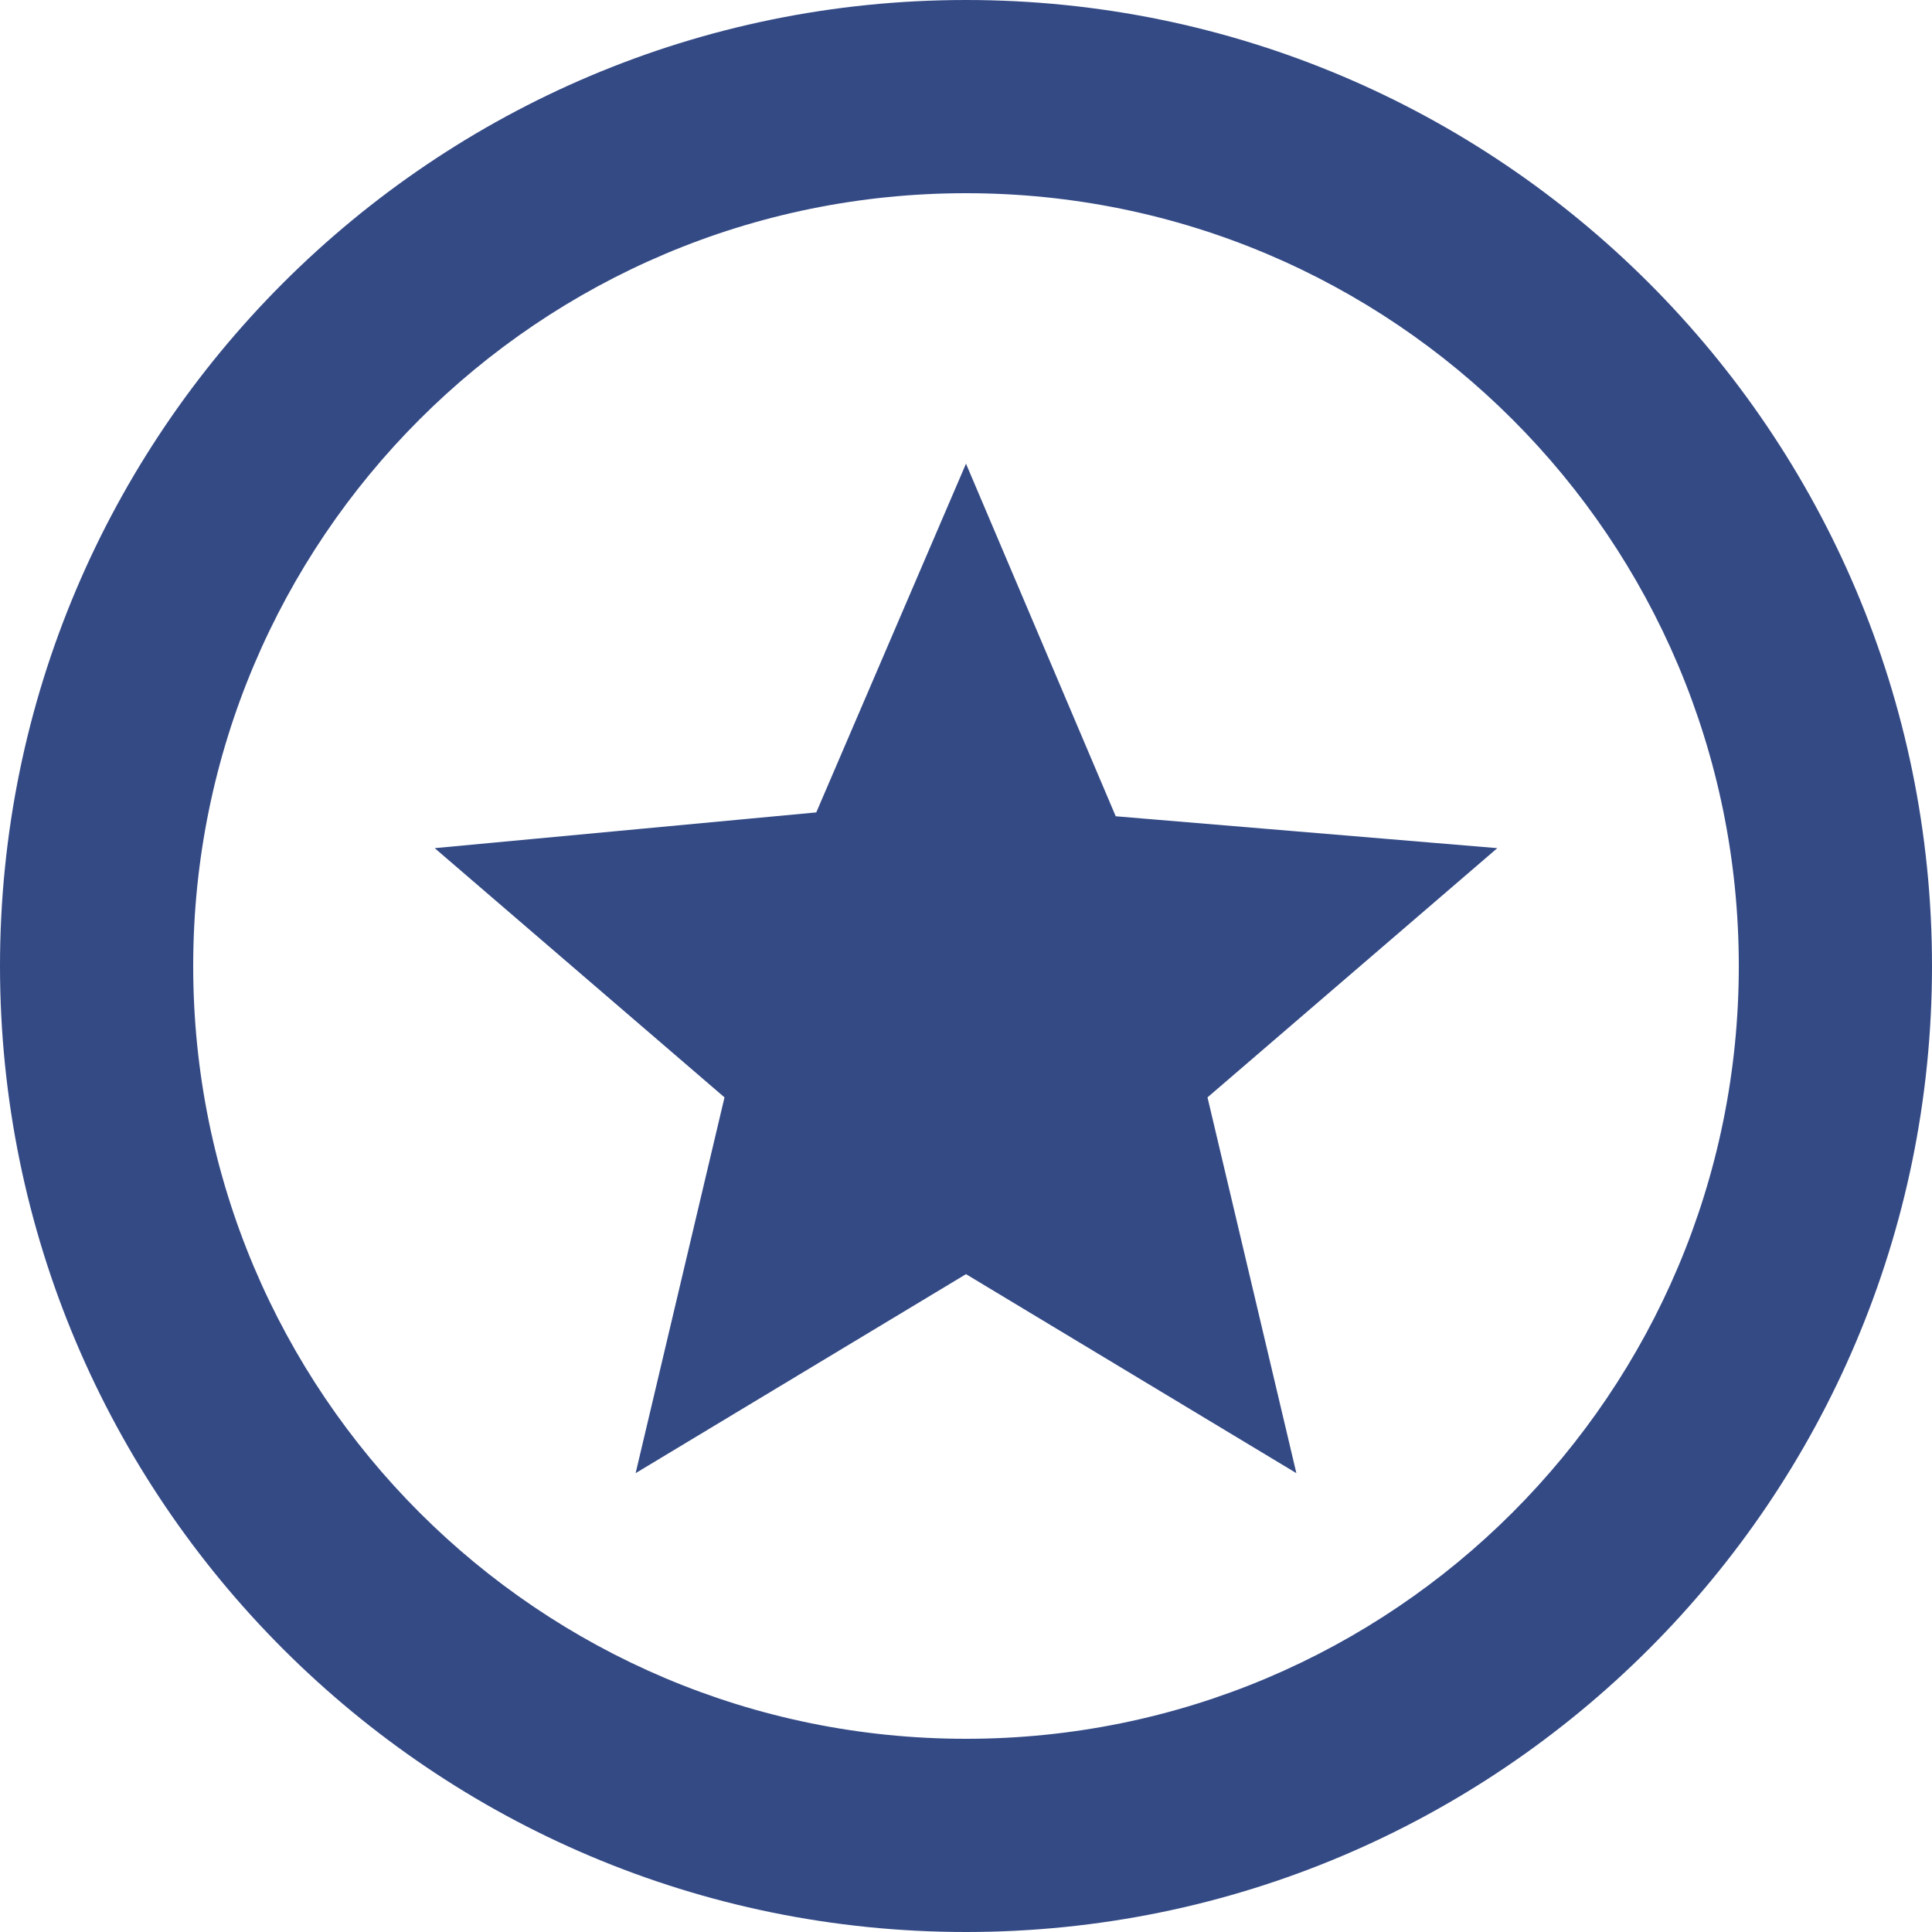 <?xml version="1.0" encoding="UTF-8"?>
<svg id="_レイヤー_2" data-name="レイヤー 2" xmlns="http://www.w3.org/2000/svg" viewBox="0 0 20 20">
  <defs>
    <style>
      .cls-1 {
        fill: #344a85;
        stroke-width: 0px;
      }
    </style>
  </defs>
  <g id="_レイヤー_1-2" data-name="レイヤー 1">
    <path class="cls-1" d="m6.58,15.25l.92-3.89-3-2.58,3.95-.37,1.55-3.61,1.55,3.65,3.95.33-3,2.58.92,3.89-3.42-2.06-3.42,2.06M10,0c5.52,0,10,4.48,10,10s-4.48,10-10,10S0,15.52,0,10,4.48,0,10,0m0,2C5.58,2,2,5.58,2,10s3.58,8,8,8,8-3.58,8-8S14.42,2,10,2Z"/>
  </g>
</svg>